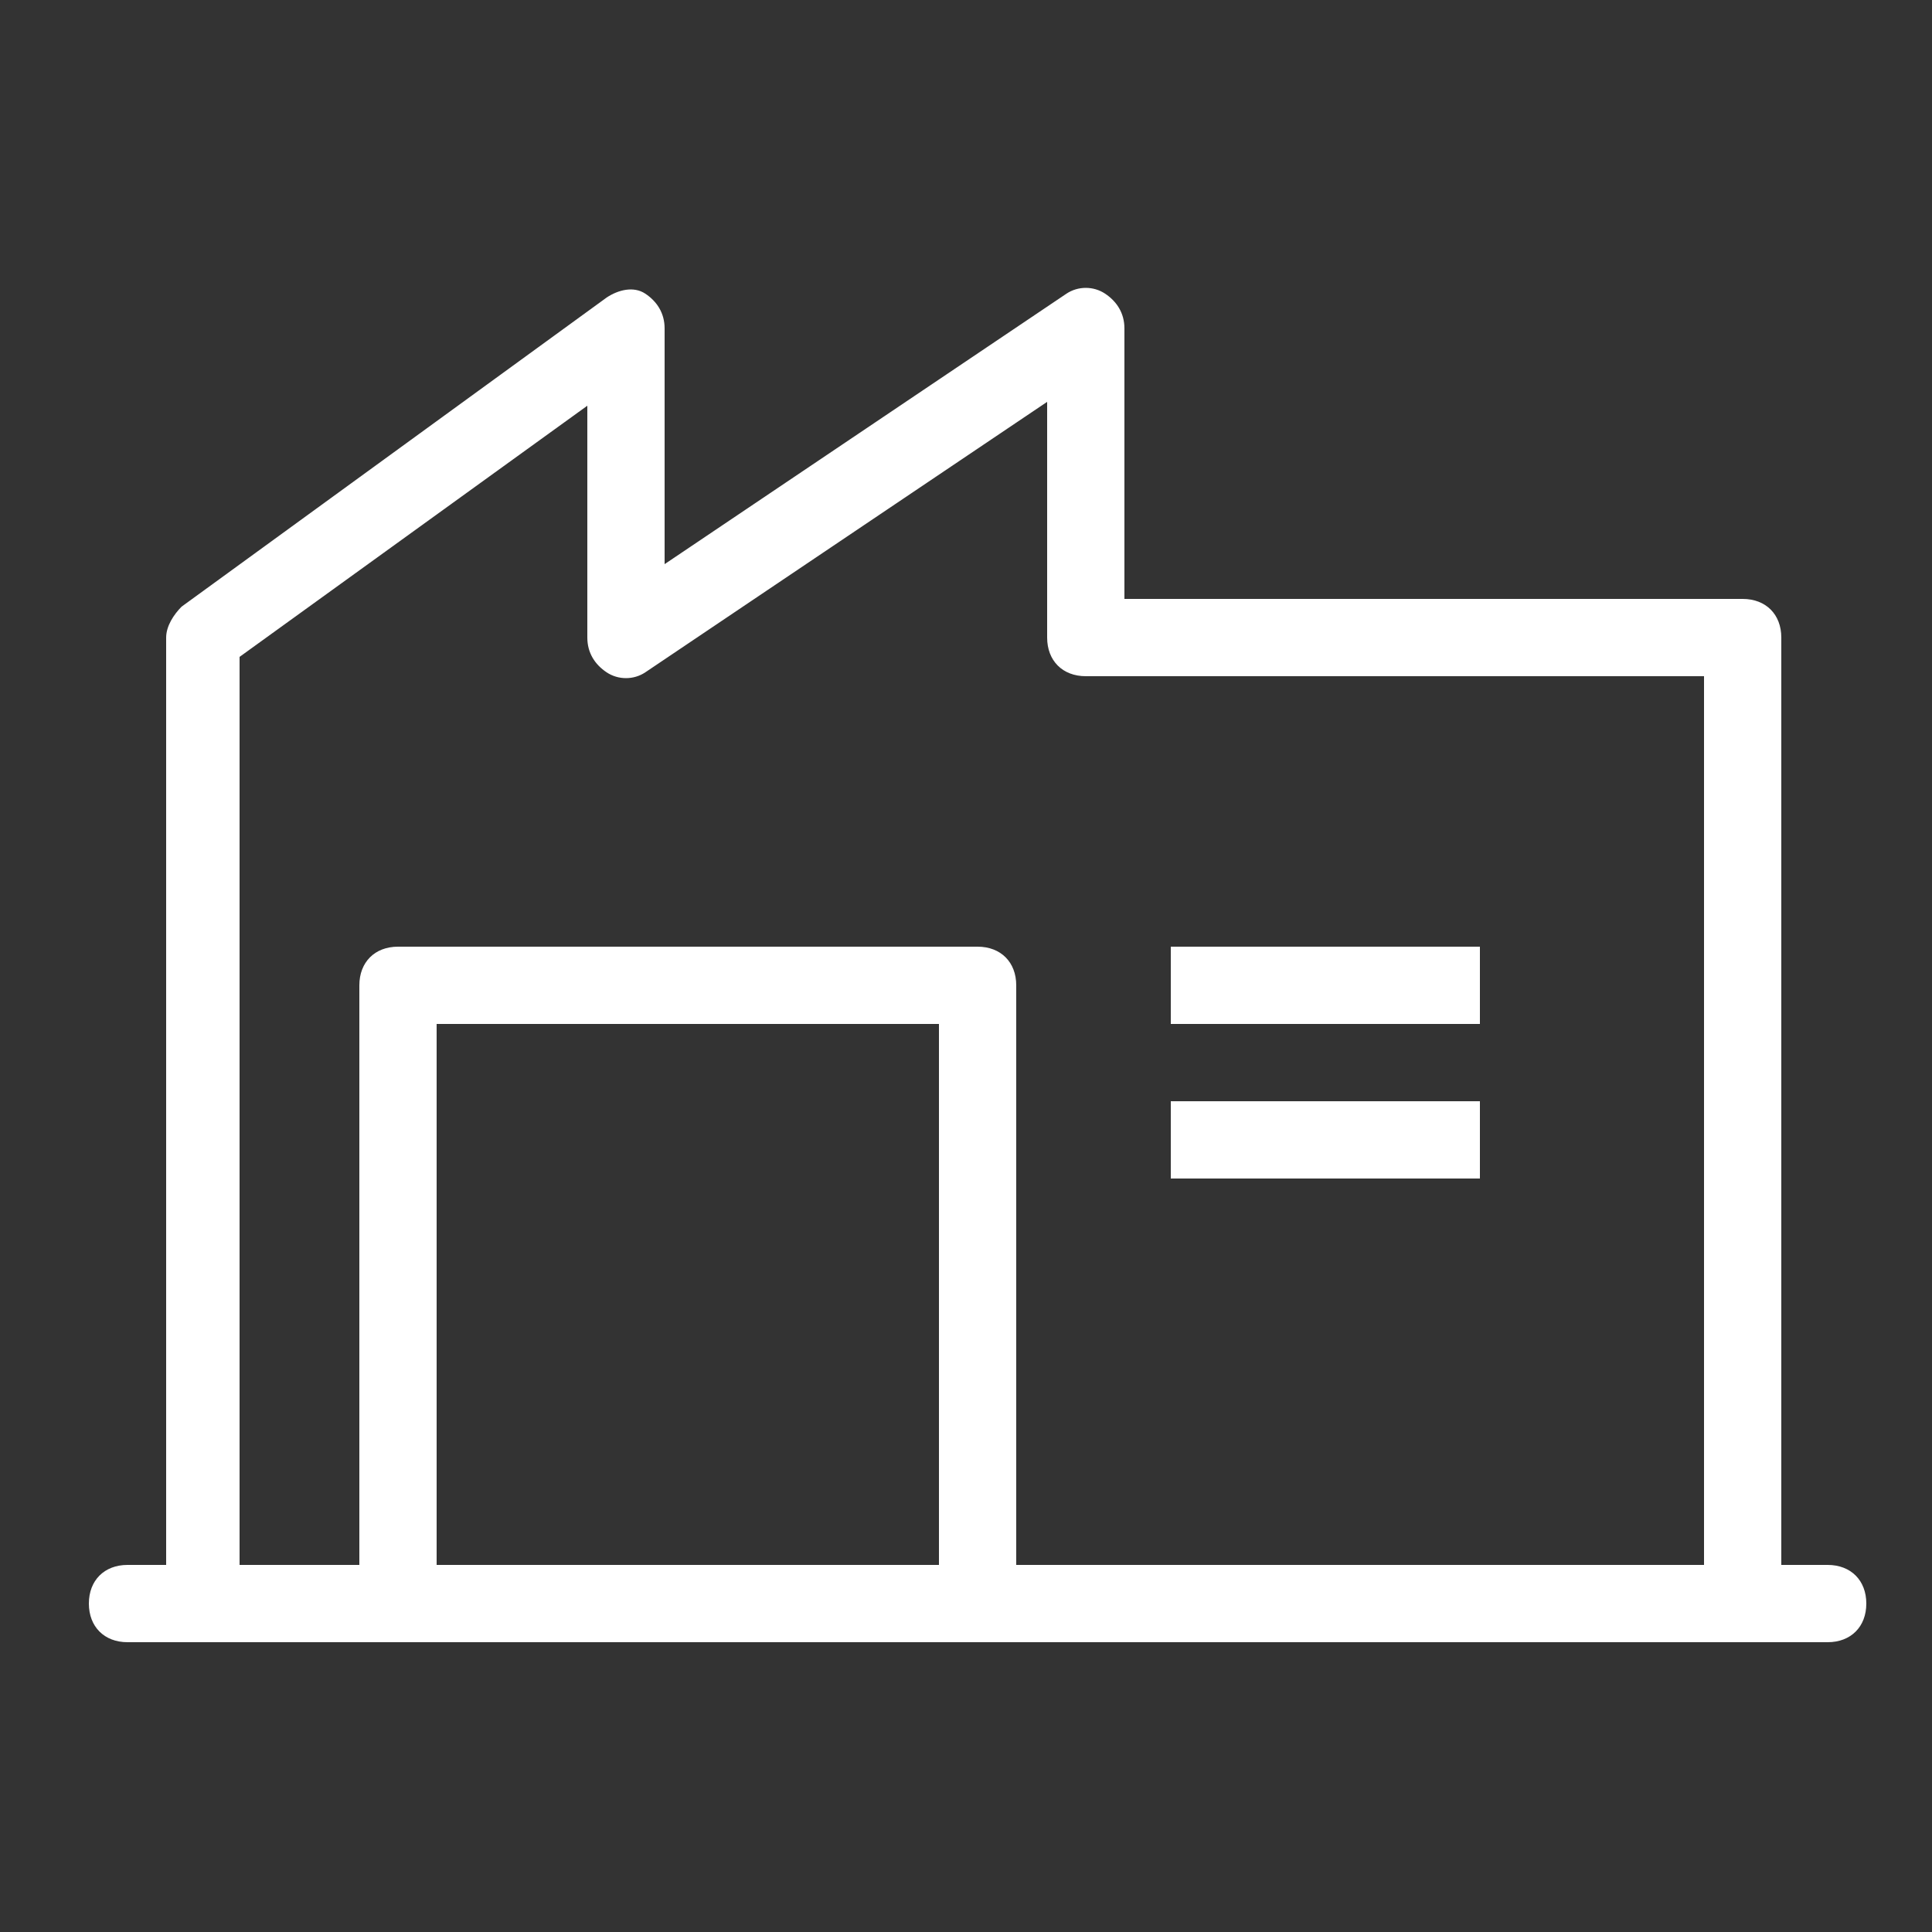 <?xml version="1.0" encoding="utf-8"?>
<!-- Generator: Adobe Illustrator 26.2.1, SVG Export Plug-In . SVG Version: 6.00 Build 0)  -->
<svg version="1.1" id="Layer_1" xmlns="http://www.w3.org/2000/svg" xmlns:xlink="http://www.w3.org/1999/xlink" x="0px" y="0px"
	 viewBox="0 0 50 50" style="enable-background:new 0 0 50 50;" xml:space="preserve">
<rect x="0" y="0" width="50" height="50" fill="#333333" stroke="none"/>
<style type="text/css">
	.st0{fill:#FFFFFF;}
</style>
<g>
	<path class="st0" d="M6.3,41.5h-2v-25c0-0.3,0.2-0.6,0.4-0.8l11-8c0.3-0.2,0.7-0.3,1-0.1c0.3,0.2,0.5,0.5,0.5,0.9v6.1l10.4-7
		c0.3-0.2,0.7-0.2,1,0c0.3,0.2,0.5,0.5,0.5,0.9v7h16c0.6,0,1,0.4,1,1v24h-2v-23h-16c-0.6,0-1-0.4-1-1v-6.1l-10.4,7
		c-0.3,0.2-0.7,0.2-1,0c-0.3-0.2-0.5-0.5-0.5-0.9v-6l-9,6.5V41.5z"/>
	<path class="st0" d="M47.3,42.5h-44c-0.6,0-1-0.4-1-1s0.4-1,1-1h44c0.6,0,1,0.4,1,1S47.9,42.5,47.3,42.5z"/>
	<path class="st0" d="M25.3,42.5c-0.6,0-1-0.4-1-1v-15h-13v15c0,0.6-0.4,1-1,1c-0.6,0-1-0.4-1-1v-16c0-0.6,0.4-1,1-1h15
		c0.6,0,1,0.4,1,1v16C26.3,42.1,25.9,42.5,25.3,42.5z"/>
	<rect x="30.3" y="24.5" class="st0" width="8" height="2"/>
	<rect x="30.3" y="28.5" class="st0" width="8" height="2"/>
</g>
</svg>
